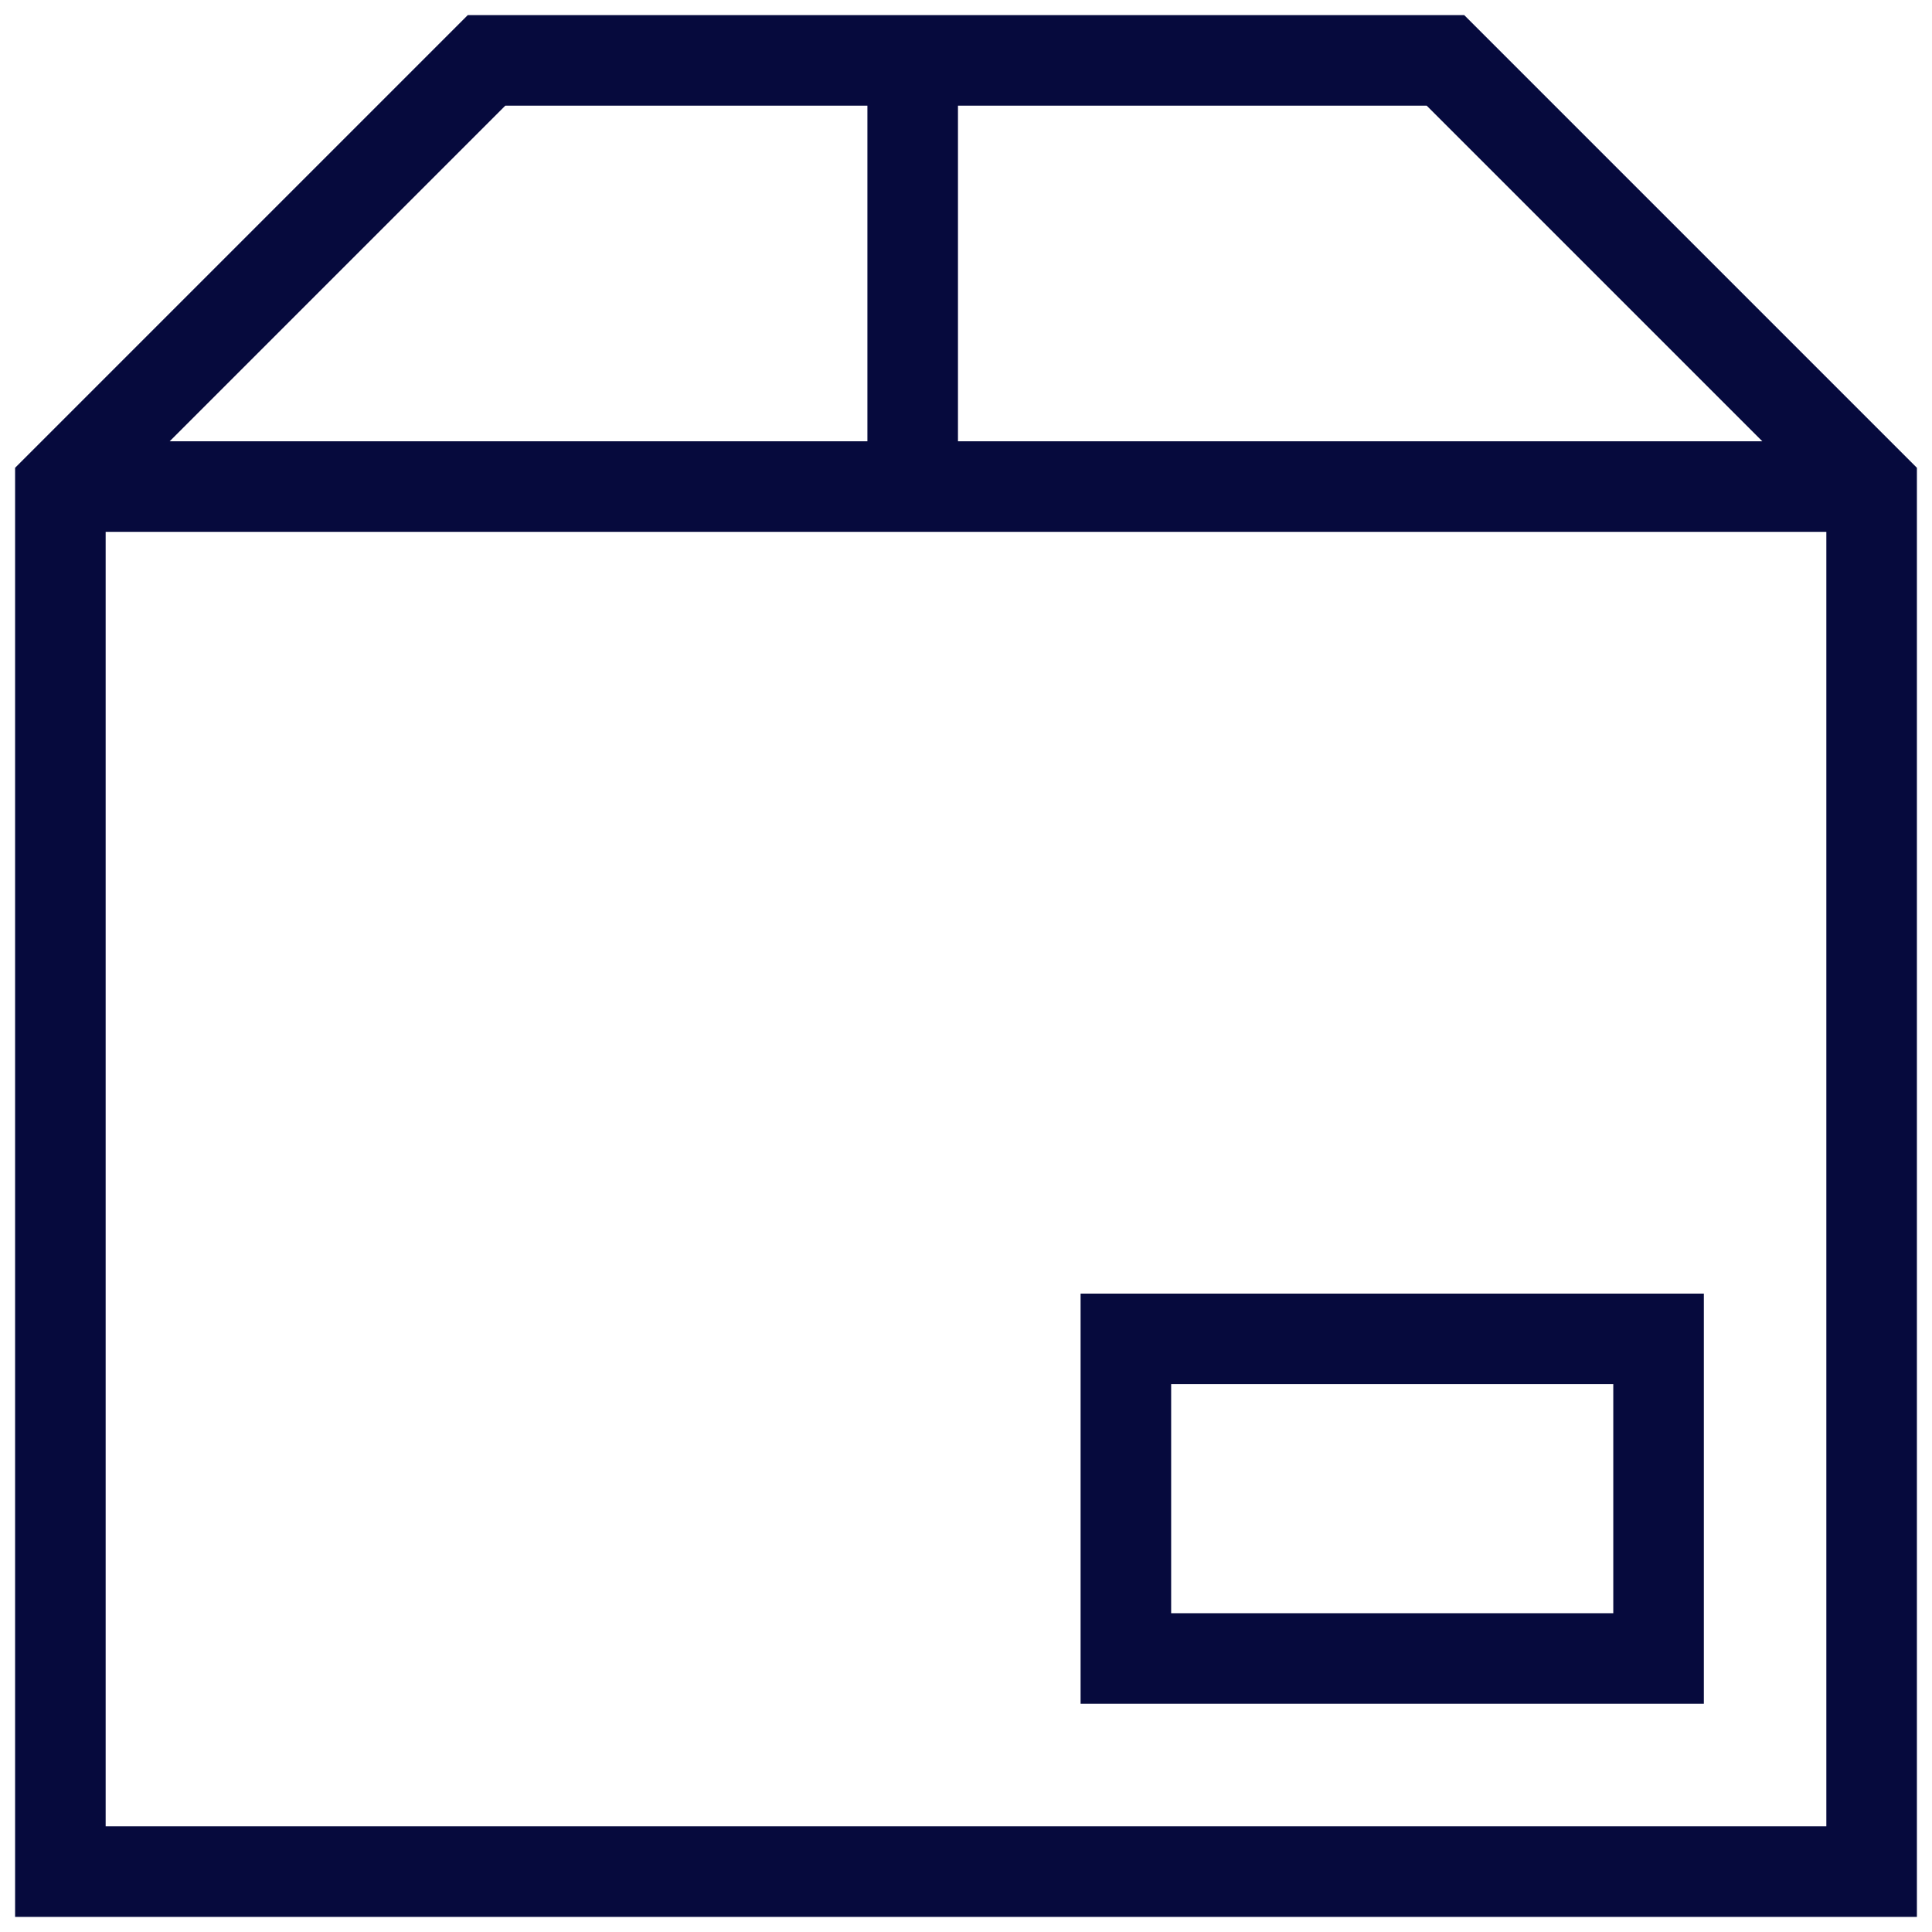 <svg width="32" height="32" viewBox="0 0 32 32" fill="none" xmlns="http://www.w3.org/2000/svg">
<path d="M31 8.059H1" stroke="#060A3D" stroke-width="1.5" stroke-miterlimit="10"/>
<path d="M15.117 1V8.059" stroke="#060A3D" stroke-width="1.5" stroke-miterlimit="10"/>
<path d="M27.471 22.176H18.648V27.47H27.471V22.176Z" stroke="#060A3D" stroke-width="1.5" stroke-miterlimit="10"/>
<path d="M31 8.059V31H1V8.059L8.059 1H23.941L31 8.059Z" stroke="#060A3D" stroke-width="1.5" stroke-miterlimit="10"/>
</svg>

